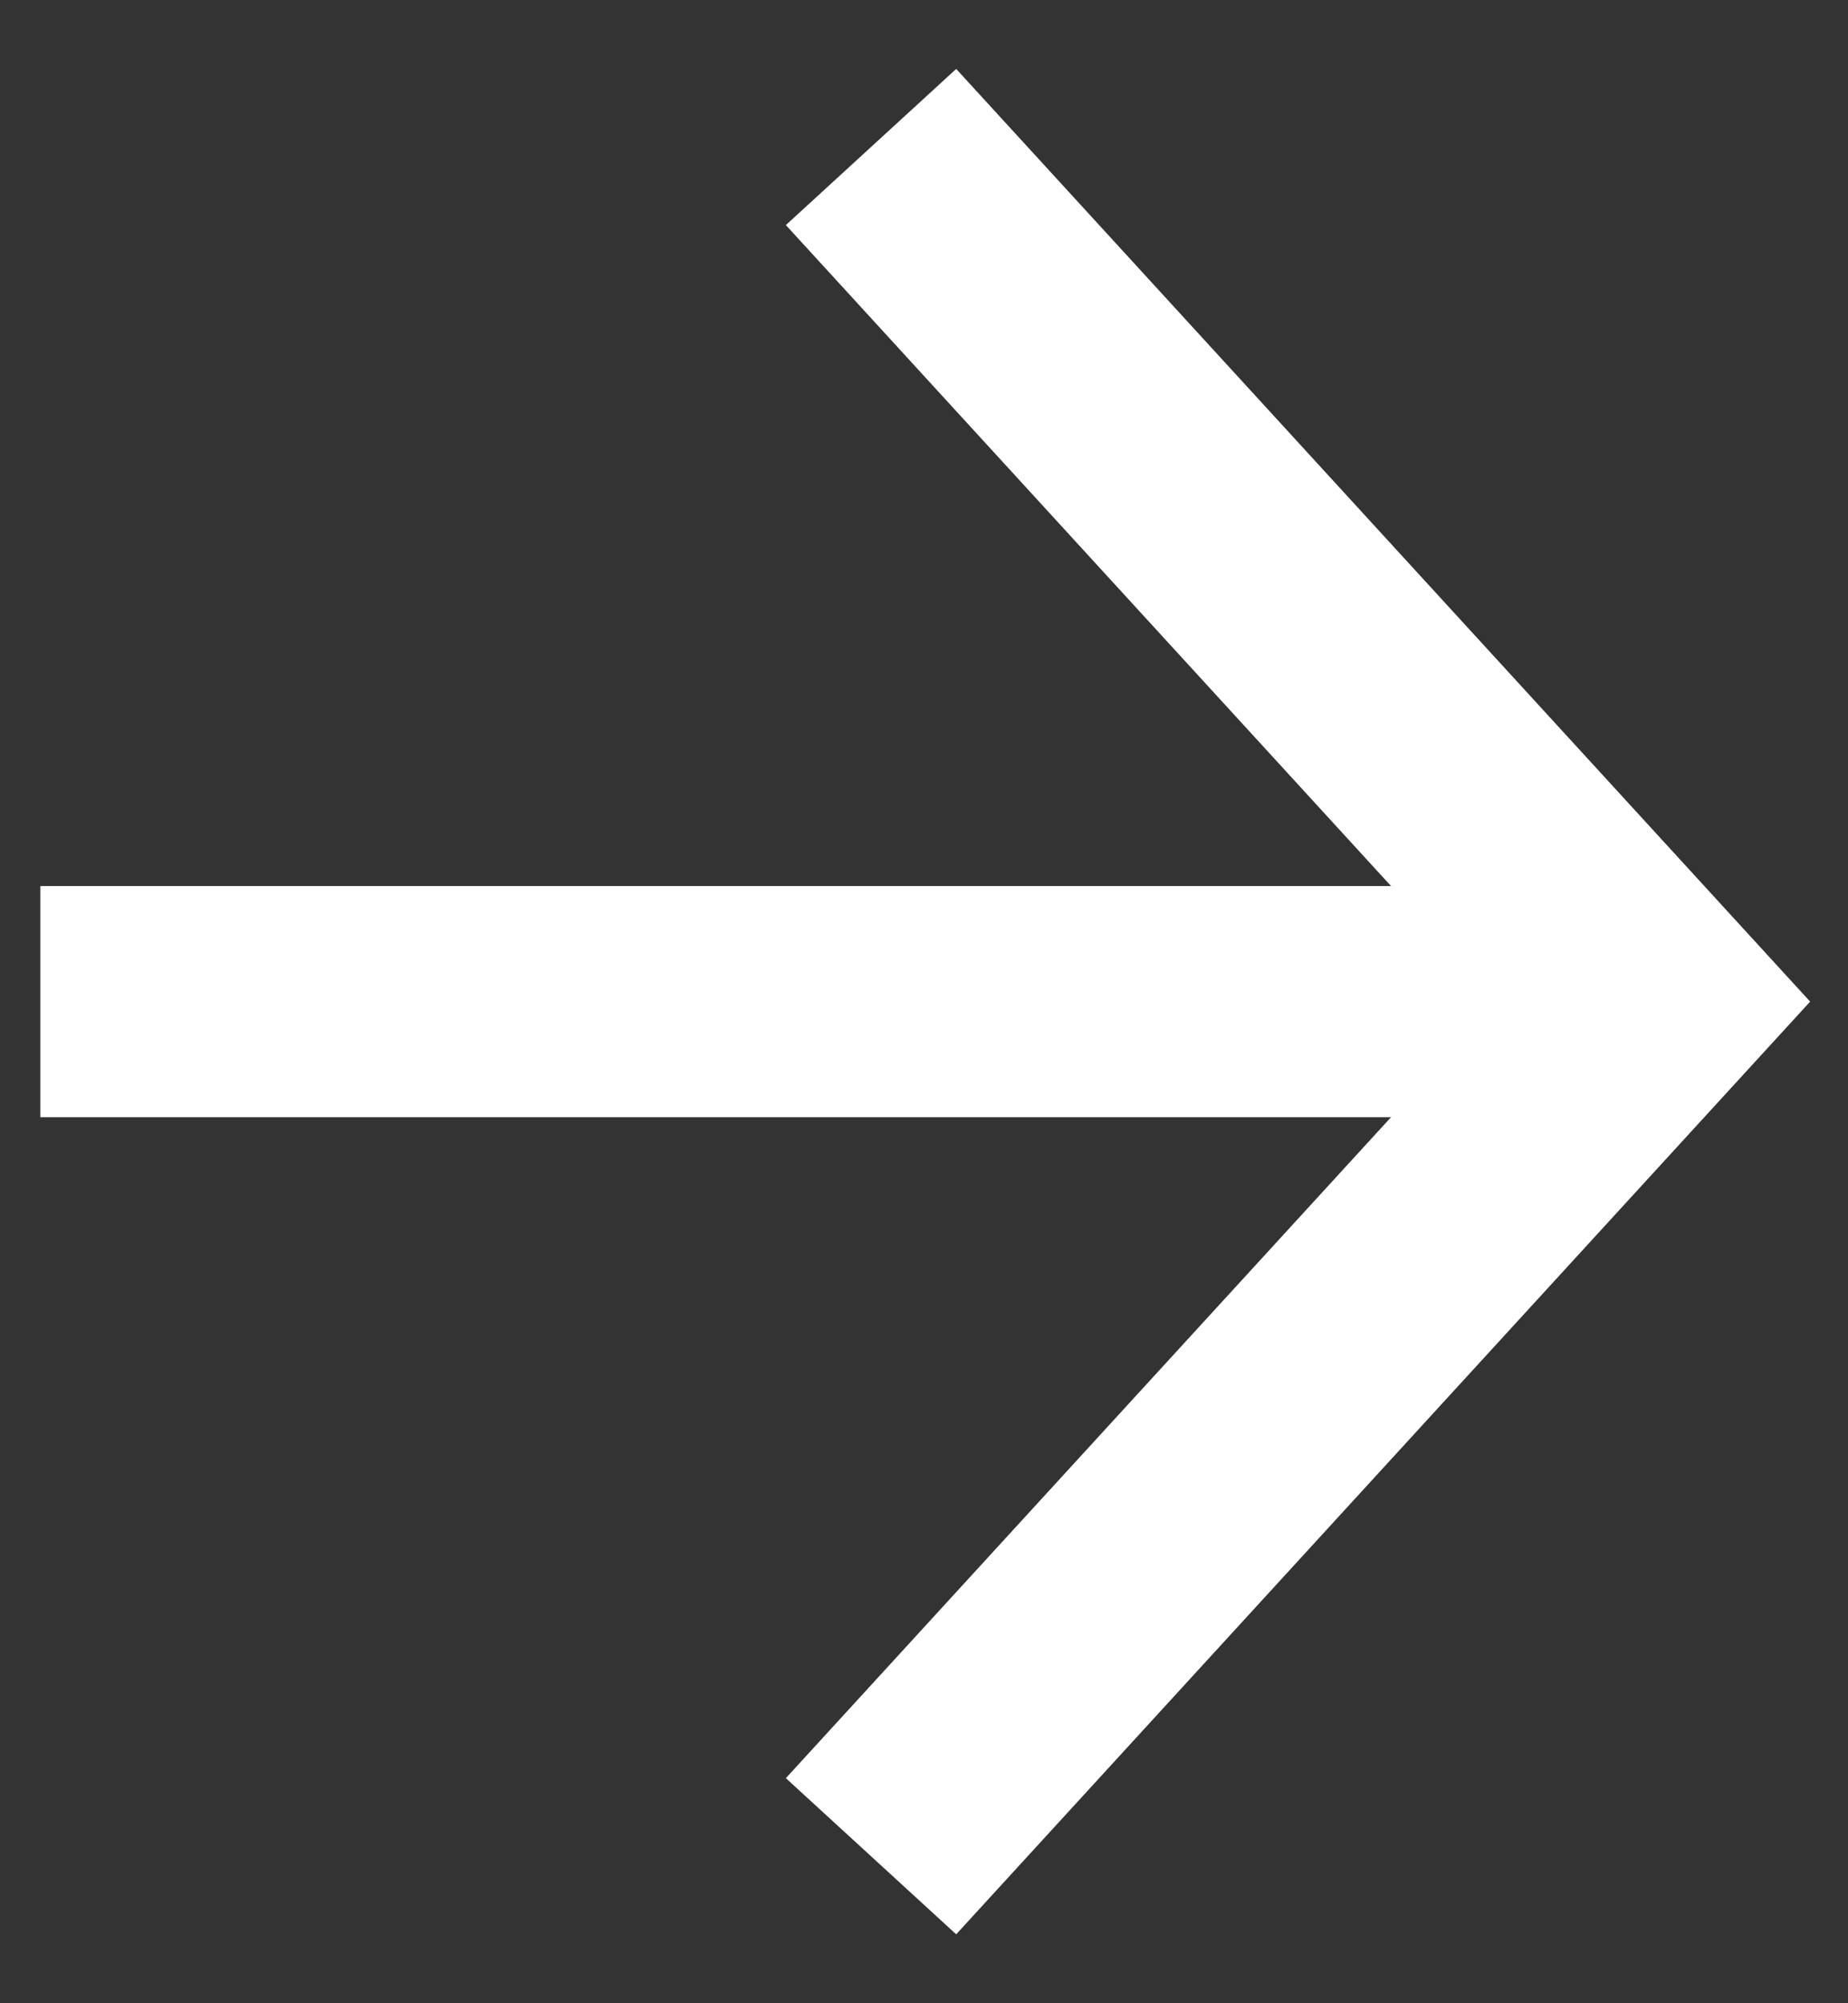 <svg width="12" height="13" viewBox="0 0 12 13" fill="none" xmlns="http://www.w3.org/2000/svg">
<rect x="0" y="0" width="12" height="13" fill="#333333" stroke="none"/>
<path d="M5.656 0.954L10.737 6.5L5.656 12.046" stroke="white" stroke-width="1.5" stroke-miterlimit="10"/>
<path d="M0.262 6.5H10.738" stroke="white" stroke-width="1.5" stroke-miterlimit="10"/>
</svg>
